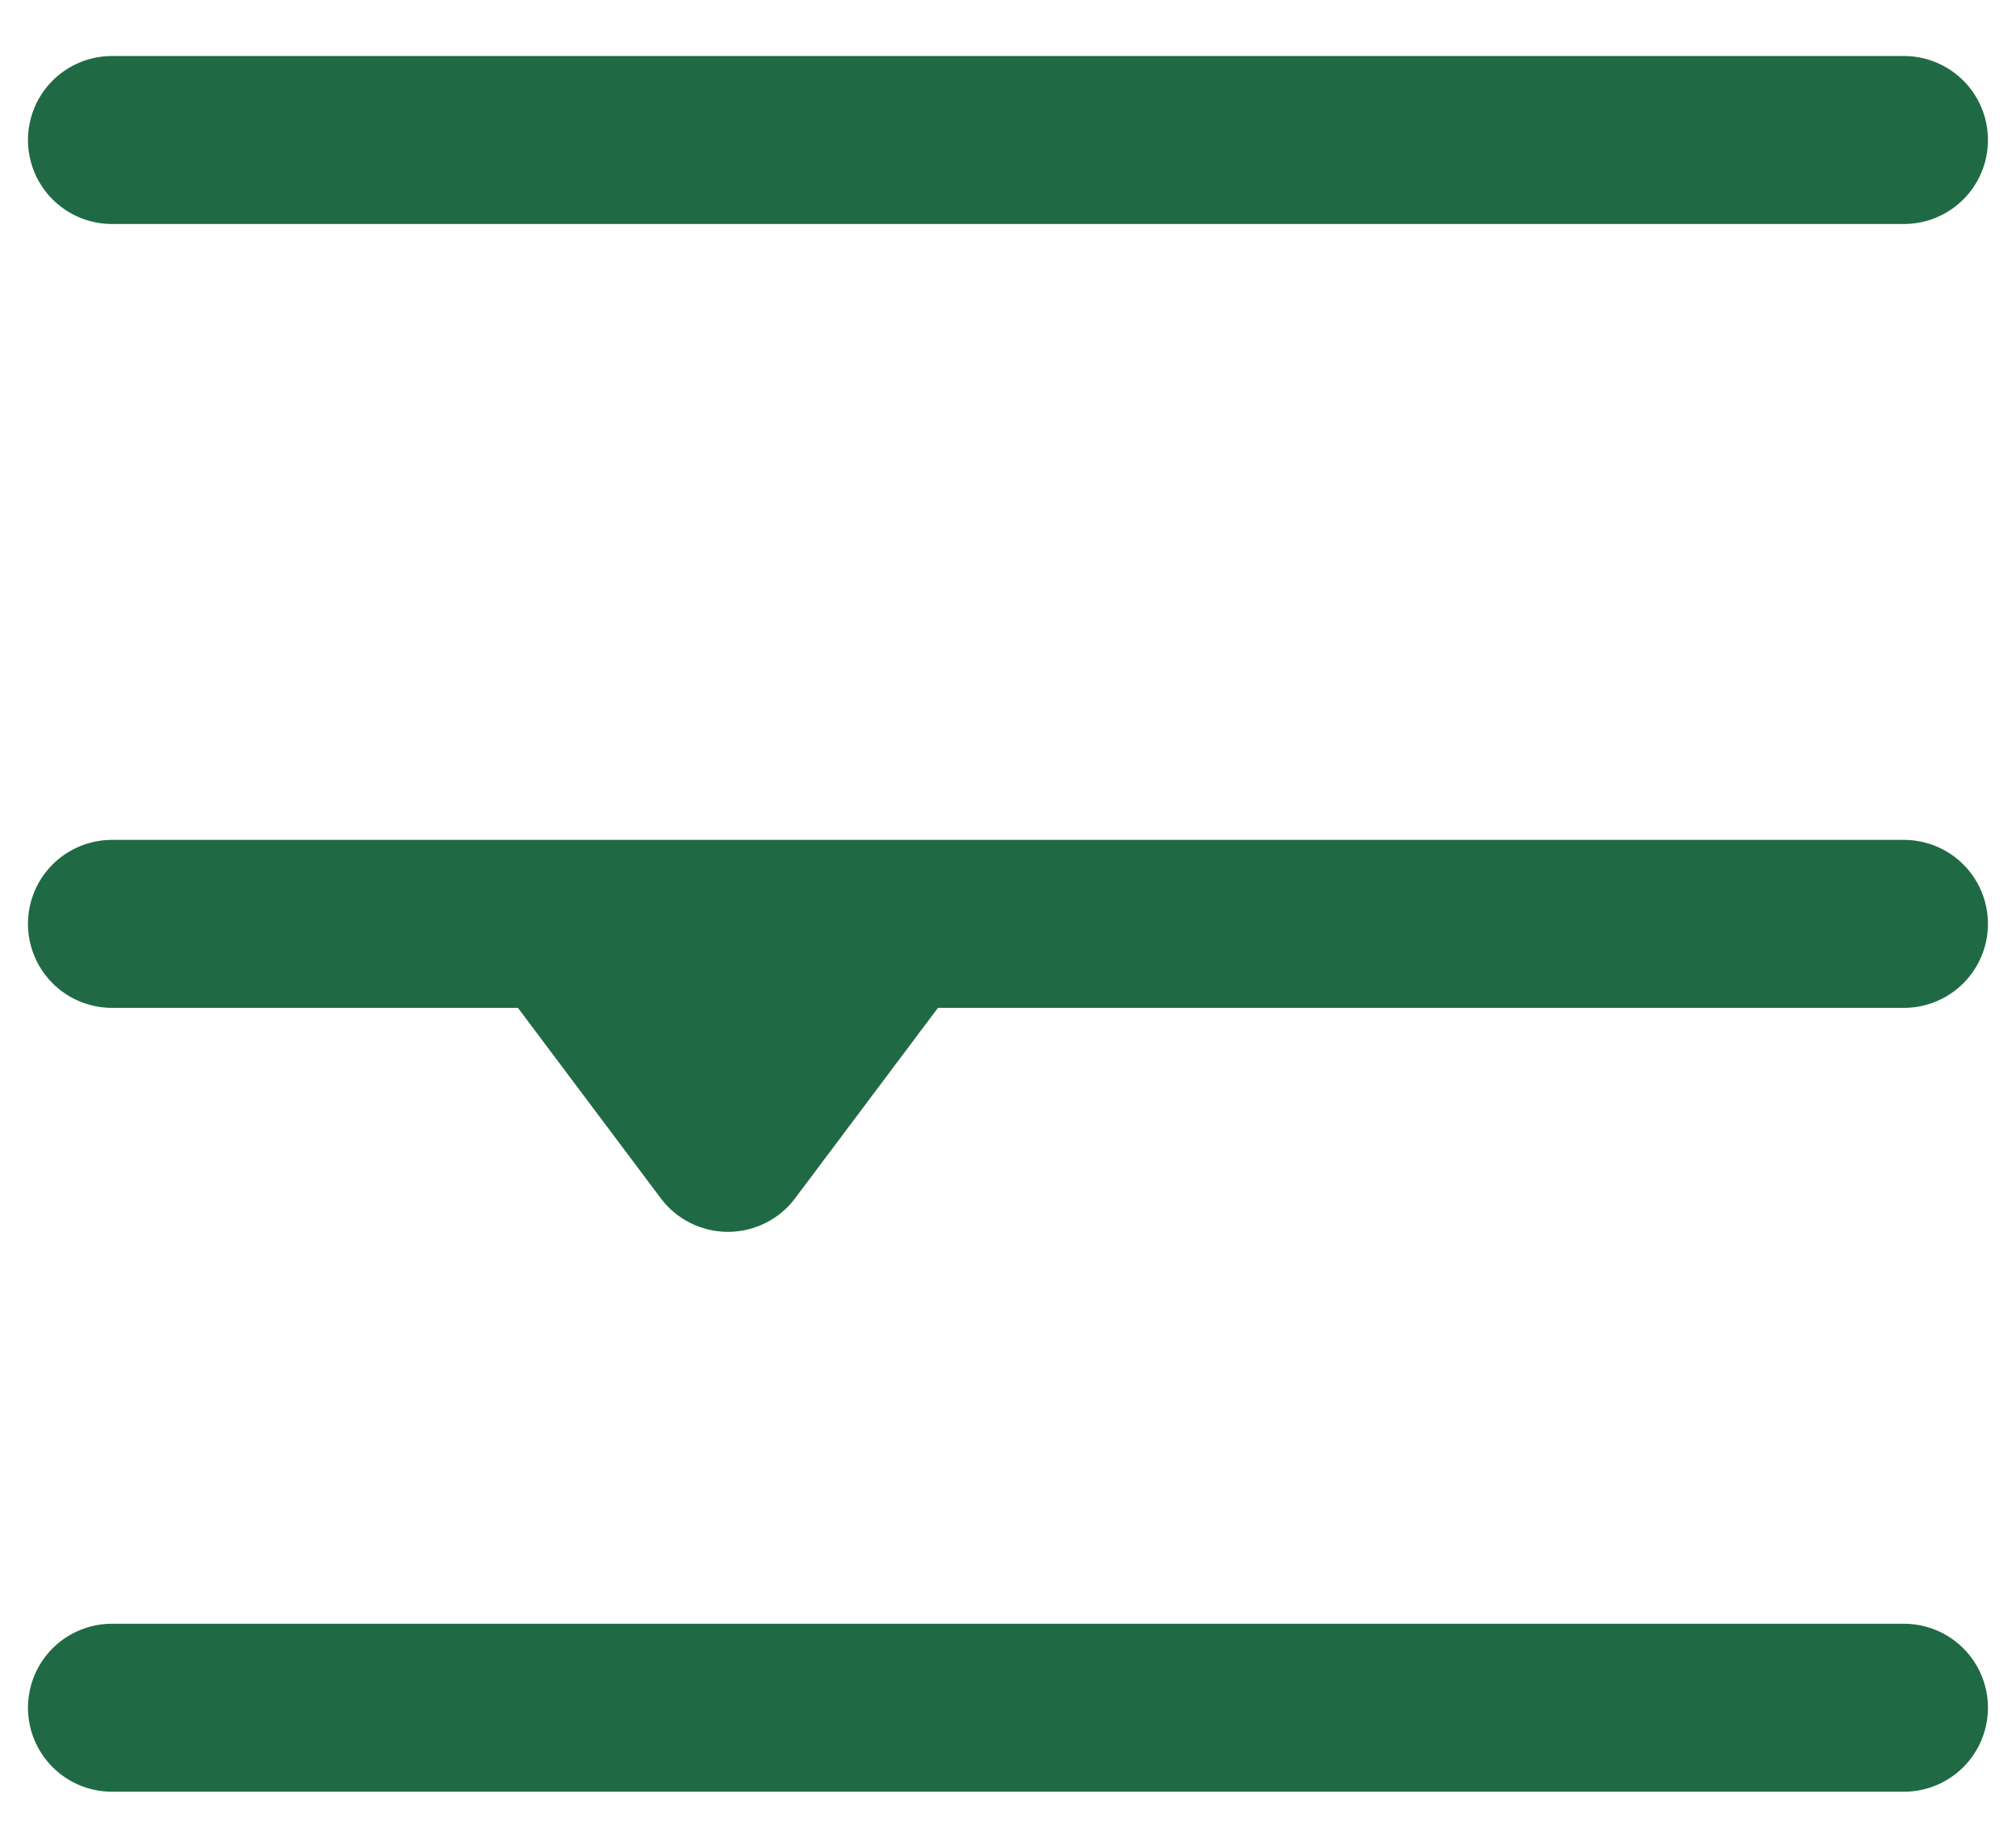 <?xml version="1.0" encoding="UTF-8"?> <svg xmlns="http://www.w3.org/2000/svg" width="24" height="22" viewBox="0 0 24 22" fill="none"><g clip-path="url(#clip0_28_228)"><path d="M1.333 1.667H22.666M1.333 11H6.666M6.666 11L8.666 13.667L10.666 11M6.666 11H10.666M22.666 11H10.666M1.333 20.333H22.666" stroke="#1F6A44" stroke-width="2" stroke-linecap="round" stroke-linejoin="round"></path></g><defs><clipPath id="clip0_28_228"><rect width="24" height="22" fill="white"></rect></clipPath></defs></svg> 